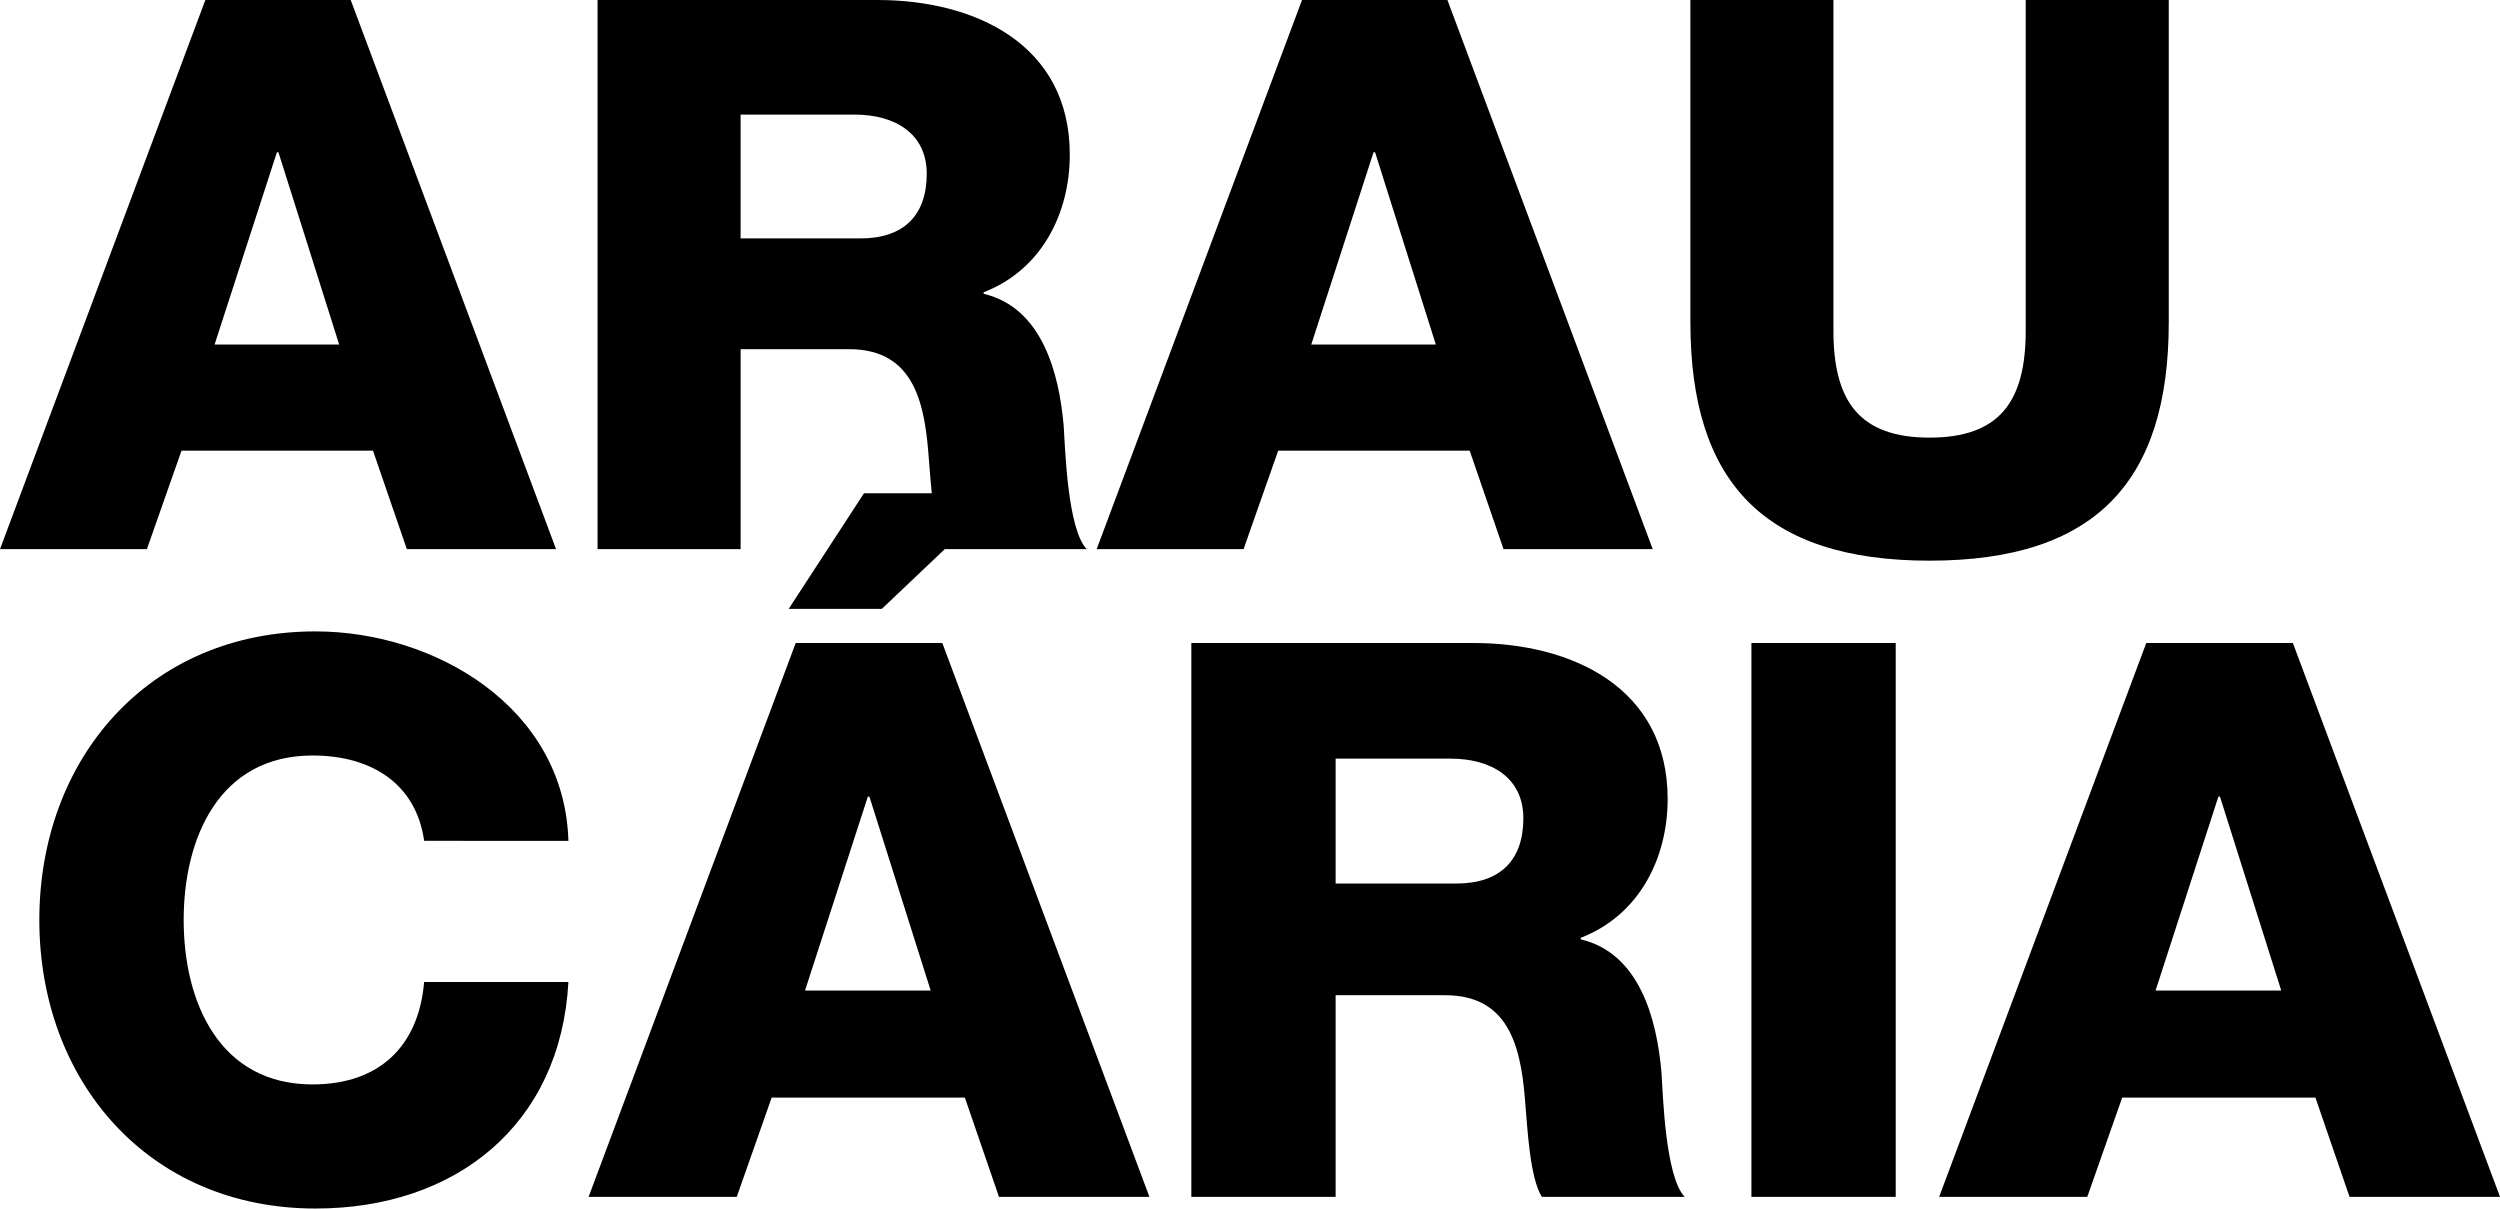<svg xmlns="http://www.w3.org/2000/svg" width="373.831" height="180.715" viewBox="0 0 373.831 180.715">
  <g id="Grupo_5875" data-name="Grupo 5875" transform="translate(-0.965 -0.886)">
    <g id="ARAU" style="isolation: isolate">
      <g id="Group_5904" data-name="Group 5904" style="isolation: isolate">
        <path id="Path_2322" data-name="Path 2322" d="M31.671.886H53.407L84.114,83H61.8l-5.06-14.721H28.106L22.931,83H.965Zm1.38,51.522H51.683L42.6,23.657h-.23Z"/>
        <path id="Path_2323" data-name="Path 2323" d="M90.32.886h41.862c14.49,0,28.751,6.555,28.751,23.116,0,8.855-4.255,17.251-12.88,20.586v.23c8.74,2.071,11.27,11.846,11.96,19.666.23,3.451.575,15.526,3.45,18.516H142.3c-1.84-2.76-2.185-10.811-2.415-13.11-.575-8.281-1.955-16.791-11.96-16.791H111.711V83H90.32Zm21.391,35.652h17.941c6.44,0,9.89-3.45,9.89-9.661,0-6.1-4.83-8.856-10.811-8.856h-17.02Z"/>
        <path id="Path_2324" data-name="Path 2324" d="M195.659.886H217.4L248.1,83H225.791L220.73,68.279H192.094L186.919,83H164.953Zm1.38,51.522H215.67l-9.085-28.751h-.231Z"/>
        <path id="Path_2325" data-name="Path 2325" d="M325.266,49.073c0,23.807-10.926,35.652-35.766,35.652S253.732,72.88,253.732,49.073V.886h21.391V50.339c0,10.58,3.91,15.985,14.377,15.985s14.375-5.4,14.375-15.985V.886h21.391Z"/>
      </g>
    </g>
    <g id="CÁRIA" style="isolation: isolate">
      <g id="Group_5905" data-name="Group 5905" style="isolation: isolate">
        <path id="Path_2326" data-name="Path 2326" d="M64.386,126.617c-1.16-8.351-7.656-12.76-16.7-12.76-13.92,0-19.256,12.3-19.256,24.592s5.336,24.592,19.256,24.592c10.092,0,15.892-5.8,16.7-15.312H85.961C84.8,169.072,69.142,181.6,48.146,181.6c-25.056,0-41.3-19.14-41.3-43.152S23.09,95.3,48.146,95.3c17.863,0,37.235,11.369,37.815,31.32Z"/>
        <path id="Path_2327" data-name="Path 2327" d="M119.949,97.038h21.923l30.972,82.822h-22.5l-5.1-14.847H116.353l-5.22,14.847H88.978ZM151.036,74.65,132.825,91.934H118.9L130.157,74.65Zm-29.695,74.355h18.791l-9.163-29h-.233Z"/>
        <path id="Path_2328" data-name="Path 2328" d="M179.109,97.038h42.223c14.615,0,29,6.612,29,23.316,0,8.931-4.292,17.4-12.991,20.763v.233c8.815,2.088,11.367,11.947,12.063,19.835.232,3.48.58,15.66,3.48,18.675H231.539c-1.855-2.784-2.2-10.9-2.435-13.223-.581-8.352-1.972-16.936-12.064-16.936H200.685V179.86H179.109ZM200.685,133h18.094c6.5,0,9.977-3.479,9.977-9.743,0-6.149-4.872-8.932-10.9-8.932H200.685Z"/>
        <path id="Path_2329" data-name="Path 2329" d="M262.859,97.038h21.576V179.86H262.859Z"/>
        <path id="Path_2330" data-name="Path 2330" d="M321.9,97.038h21.924L374.8,179.86h-22.5l-5.105-14.847H318.3l-5.22,14.847H290.93Zm1.393,51.967h18.791l-9.163-29h-.233Z"/>
      </g>
    </g>
  </g>
</svg>
